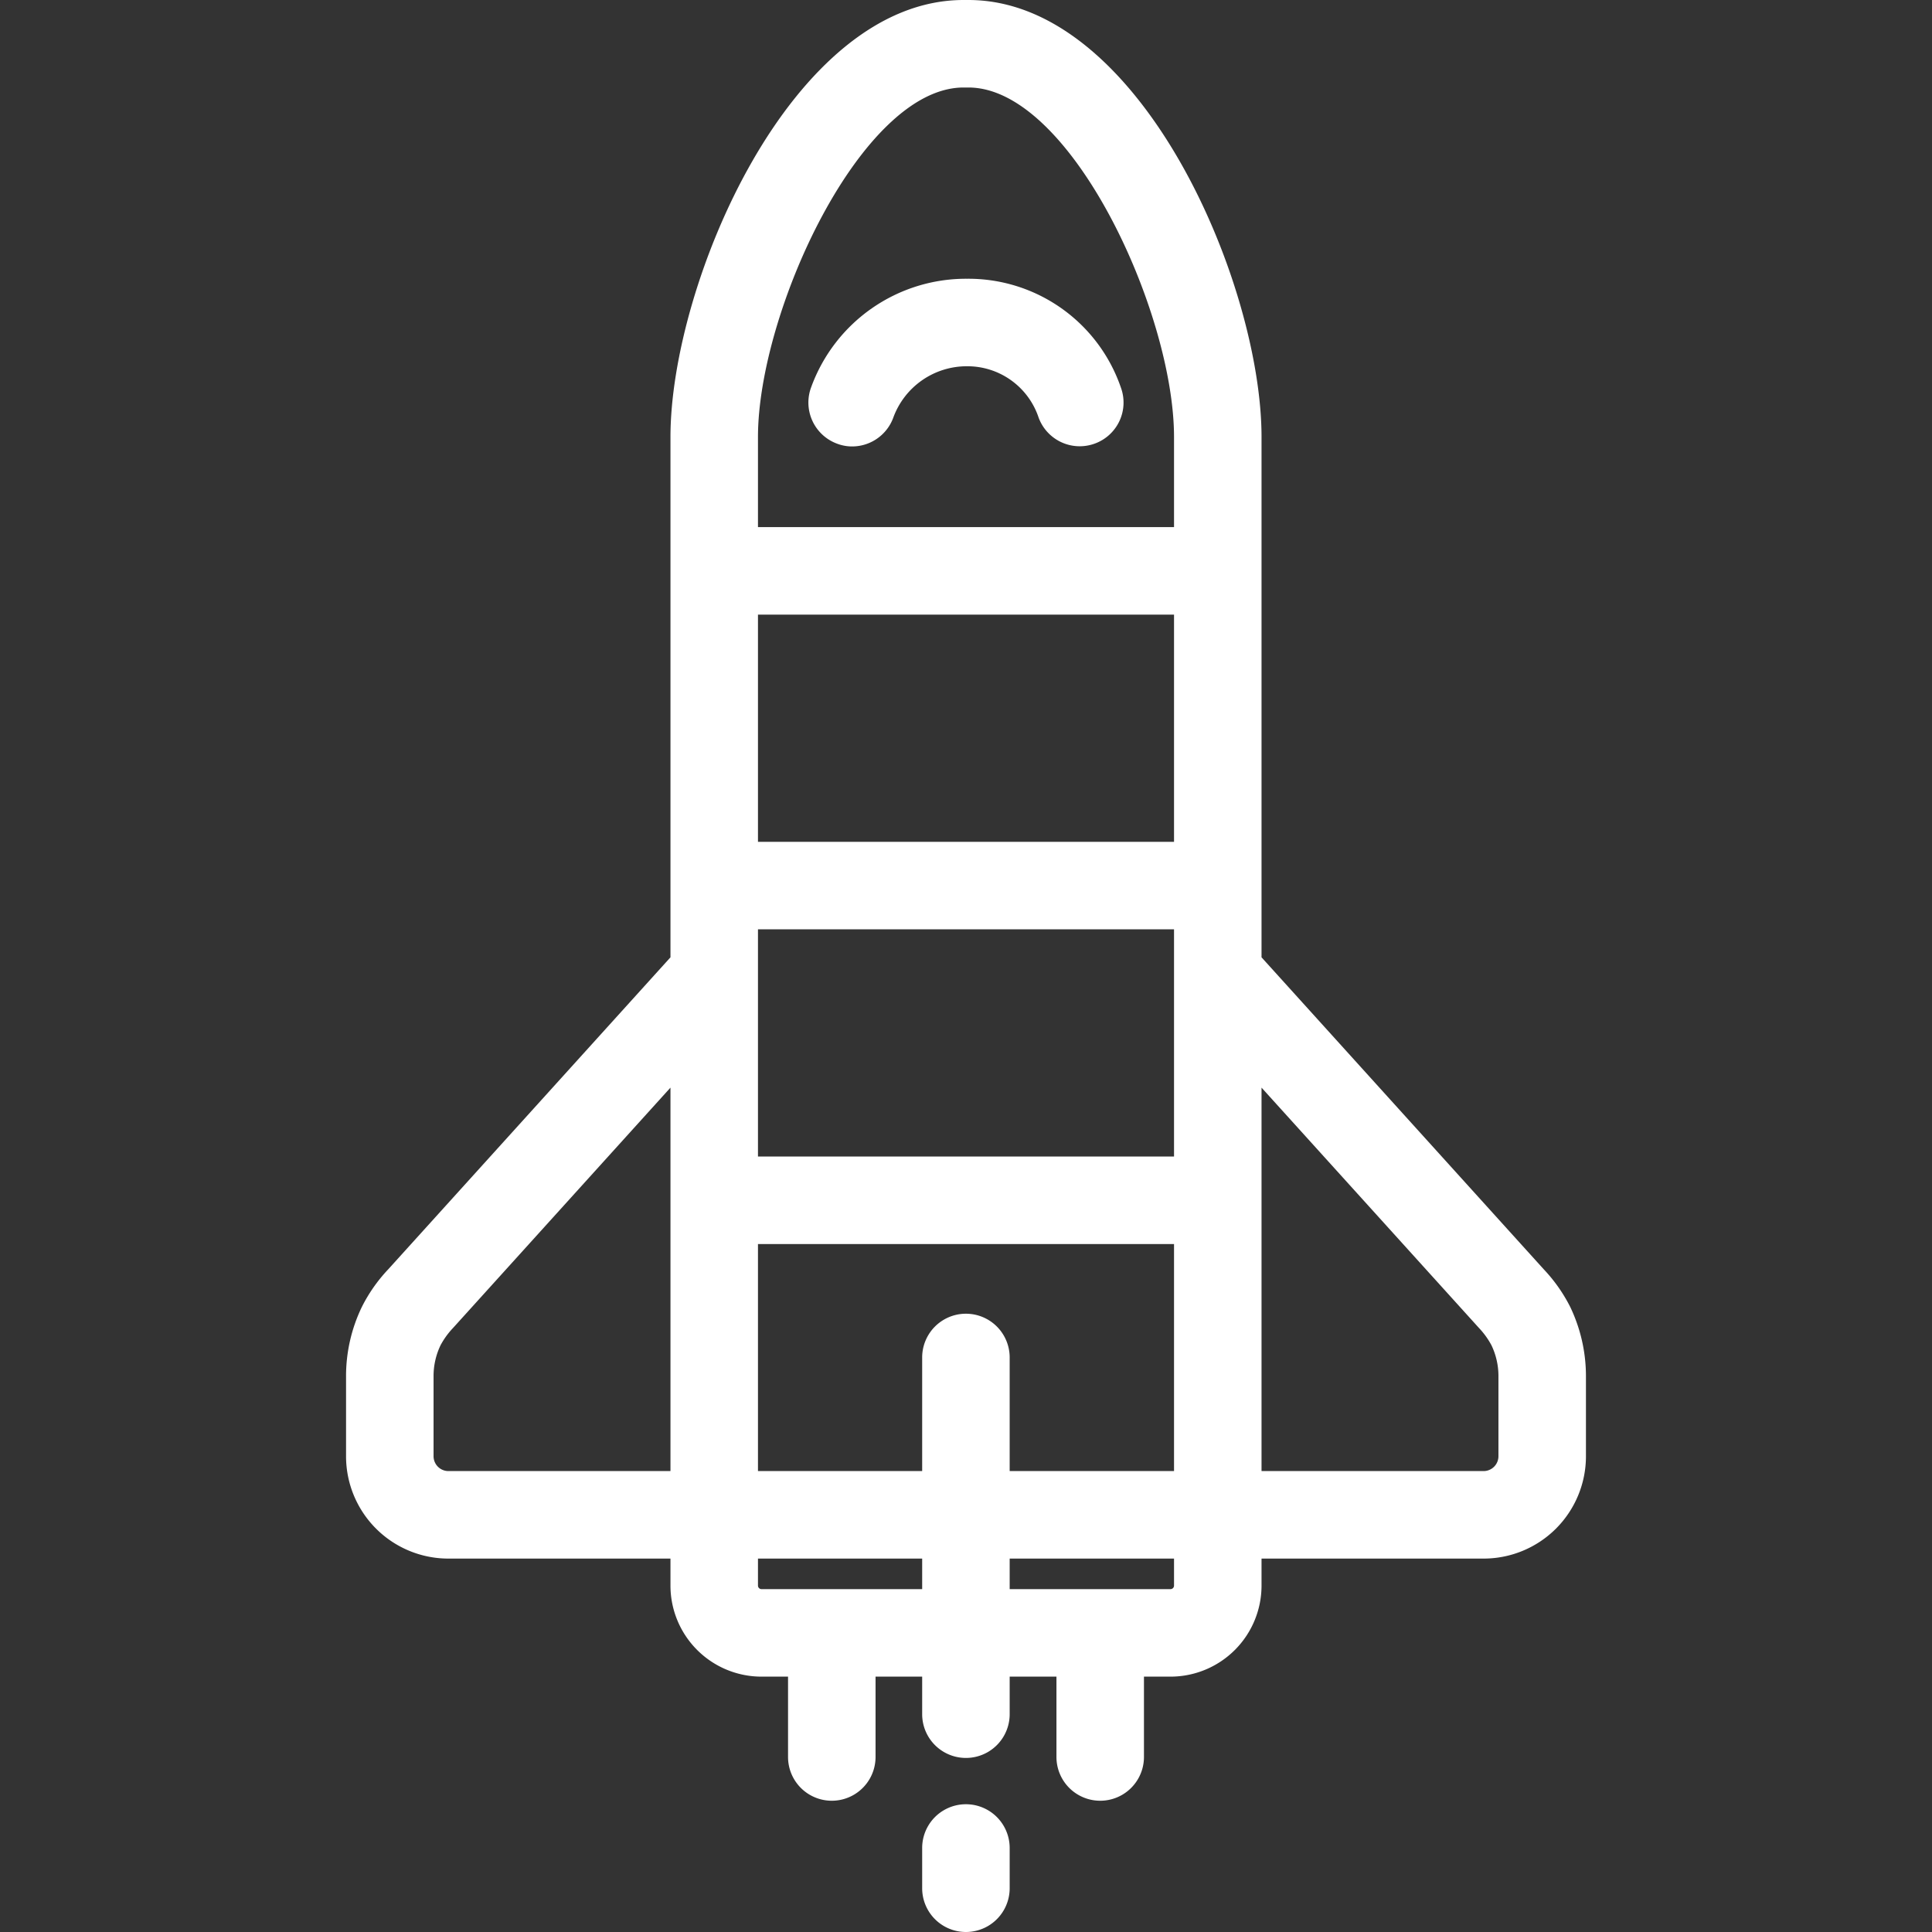 <?xml version="1.0" encoding="utf-8"?>

<!-- Uploaded to: SVG Repo, www.svgrepo.com, Generator: SVG Repo Mixer Tools -->
<svg fill="#ffffff" width="800px" height="800px" viewBox="-21.75 0 121.43 121.43" xmlns="http://www.w3.org/2000/svg">
  <rect x="-21.75" y="0" width="121.43" height="121.43" fill="#333333" stroke="none"/>
  <g id="Rocket" transform="translate(-559.683 -89.71)">
    <g id="Group_12" data-name="Group 12">
      <path id="Path_12" data-name="Path 12" d="M636.623,171.85a10.027,10.027,0,0,0-1.66-2.36l-17.74-19.61v-32.7c0-9.65-7.6-27.47-18.42-27.47h-.31c-10.82,0-18.42,17.82-18.42,27.47v32.7l-17.74,19.61a9.869,9.869,0,0,0-1.66,2.37,9.995,9.995,0,0,0-.99,4.34v5.04a6.432,6.432,0,0,0,6.43,6.43h13.96v1.7a5.725,5.725,0,0,0,5.72,5.72h1.67v5.05a2.75,2.75,0,1,0,5.5,0v-5.05h2.93v2.36a2.75,2.75,0,0,0,5.5,0v-2.36h2.94v5.05a2.75,2.75,0,1,0,5.5,0v-5.05h1.67a5.725,5.725,0,0,0,5.72-5.72v-1.7h13.96a6.432,6.432,0,0,0,6.43-6.43V176.2A10.07,10.07,0,0,0,636.623,171.85Zm-56.55,10.32h-13.96a.935.935,0,0,1-.93-.93V176.2a4.478,4.478,0,0,1,.44-1.94,5.028,5.028,0,0,1,.78-1.08l13.67-15.11Zm15.82,7.42h-10.1a.222.222,0,0,1-.22-.22v-1.7h10.32Zm15.83-.22a.222.222,0,0,1-.22.22h-10.11v-1.92h10.33Zm0-7.2h-10.33v-7.14a2.75,2.75,0,1,0-5.5,0v7.14h-10.32V167.9h26.15Zm0-19.77h-26.15V148.12h26.15Zm0-19.78h-26.15V128.34h26.15Zm0-19.78h-26.15v-5.66c0-7.87,6.51-21.97,12.92-21.97h.31c6.41,0,12.92,14.1,12.92,21.97Zm20.39,58.4a.935.935,0,0,1-.93.93h-13.96v-24.1l13.67,15.11a5.026,5.026,0,0,1,.78,1.08,4.477,4.477,0,0,1,.44,1.94Z"/>
    </g>
    <g id="Group_13" data-name="Group 13">
      <path id="Path_13" data-name="Path 13" d="M601.393,205.86v2.53a2.75,2.75,0,1,1-5.5,0v-2.53a2.75,2.75,0,1,1,5.5,0Z"/>
    </g>
    <g id="Group_14" data-name="Group 14">
      <path id="Path_14" data-name="Path 14" d="M606.743,117.59a2.753,2.753,0,0,1-3.53-1.63,4.714,4.714,0,0,0-4.5-3.23,4.917,4.917,0,0,0-4.65,3.27,2.759,2.759,0,0,1-2.57,1.77,2.676,2.676,0,0,1-.99-.19,2.754,2.754,0,0,1-1.58-3.55,10.355,10.355,0,0,1,9.79-6.8,10.133,10.133,0,0,1,9.67,6.84A2.743,2.743,0,0,1,606.743,117.59Z"/>
    </g>
  </g>
</svg>
